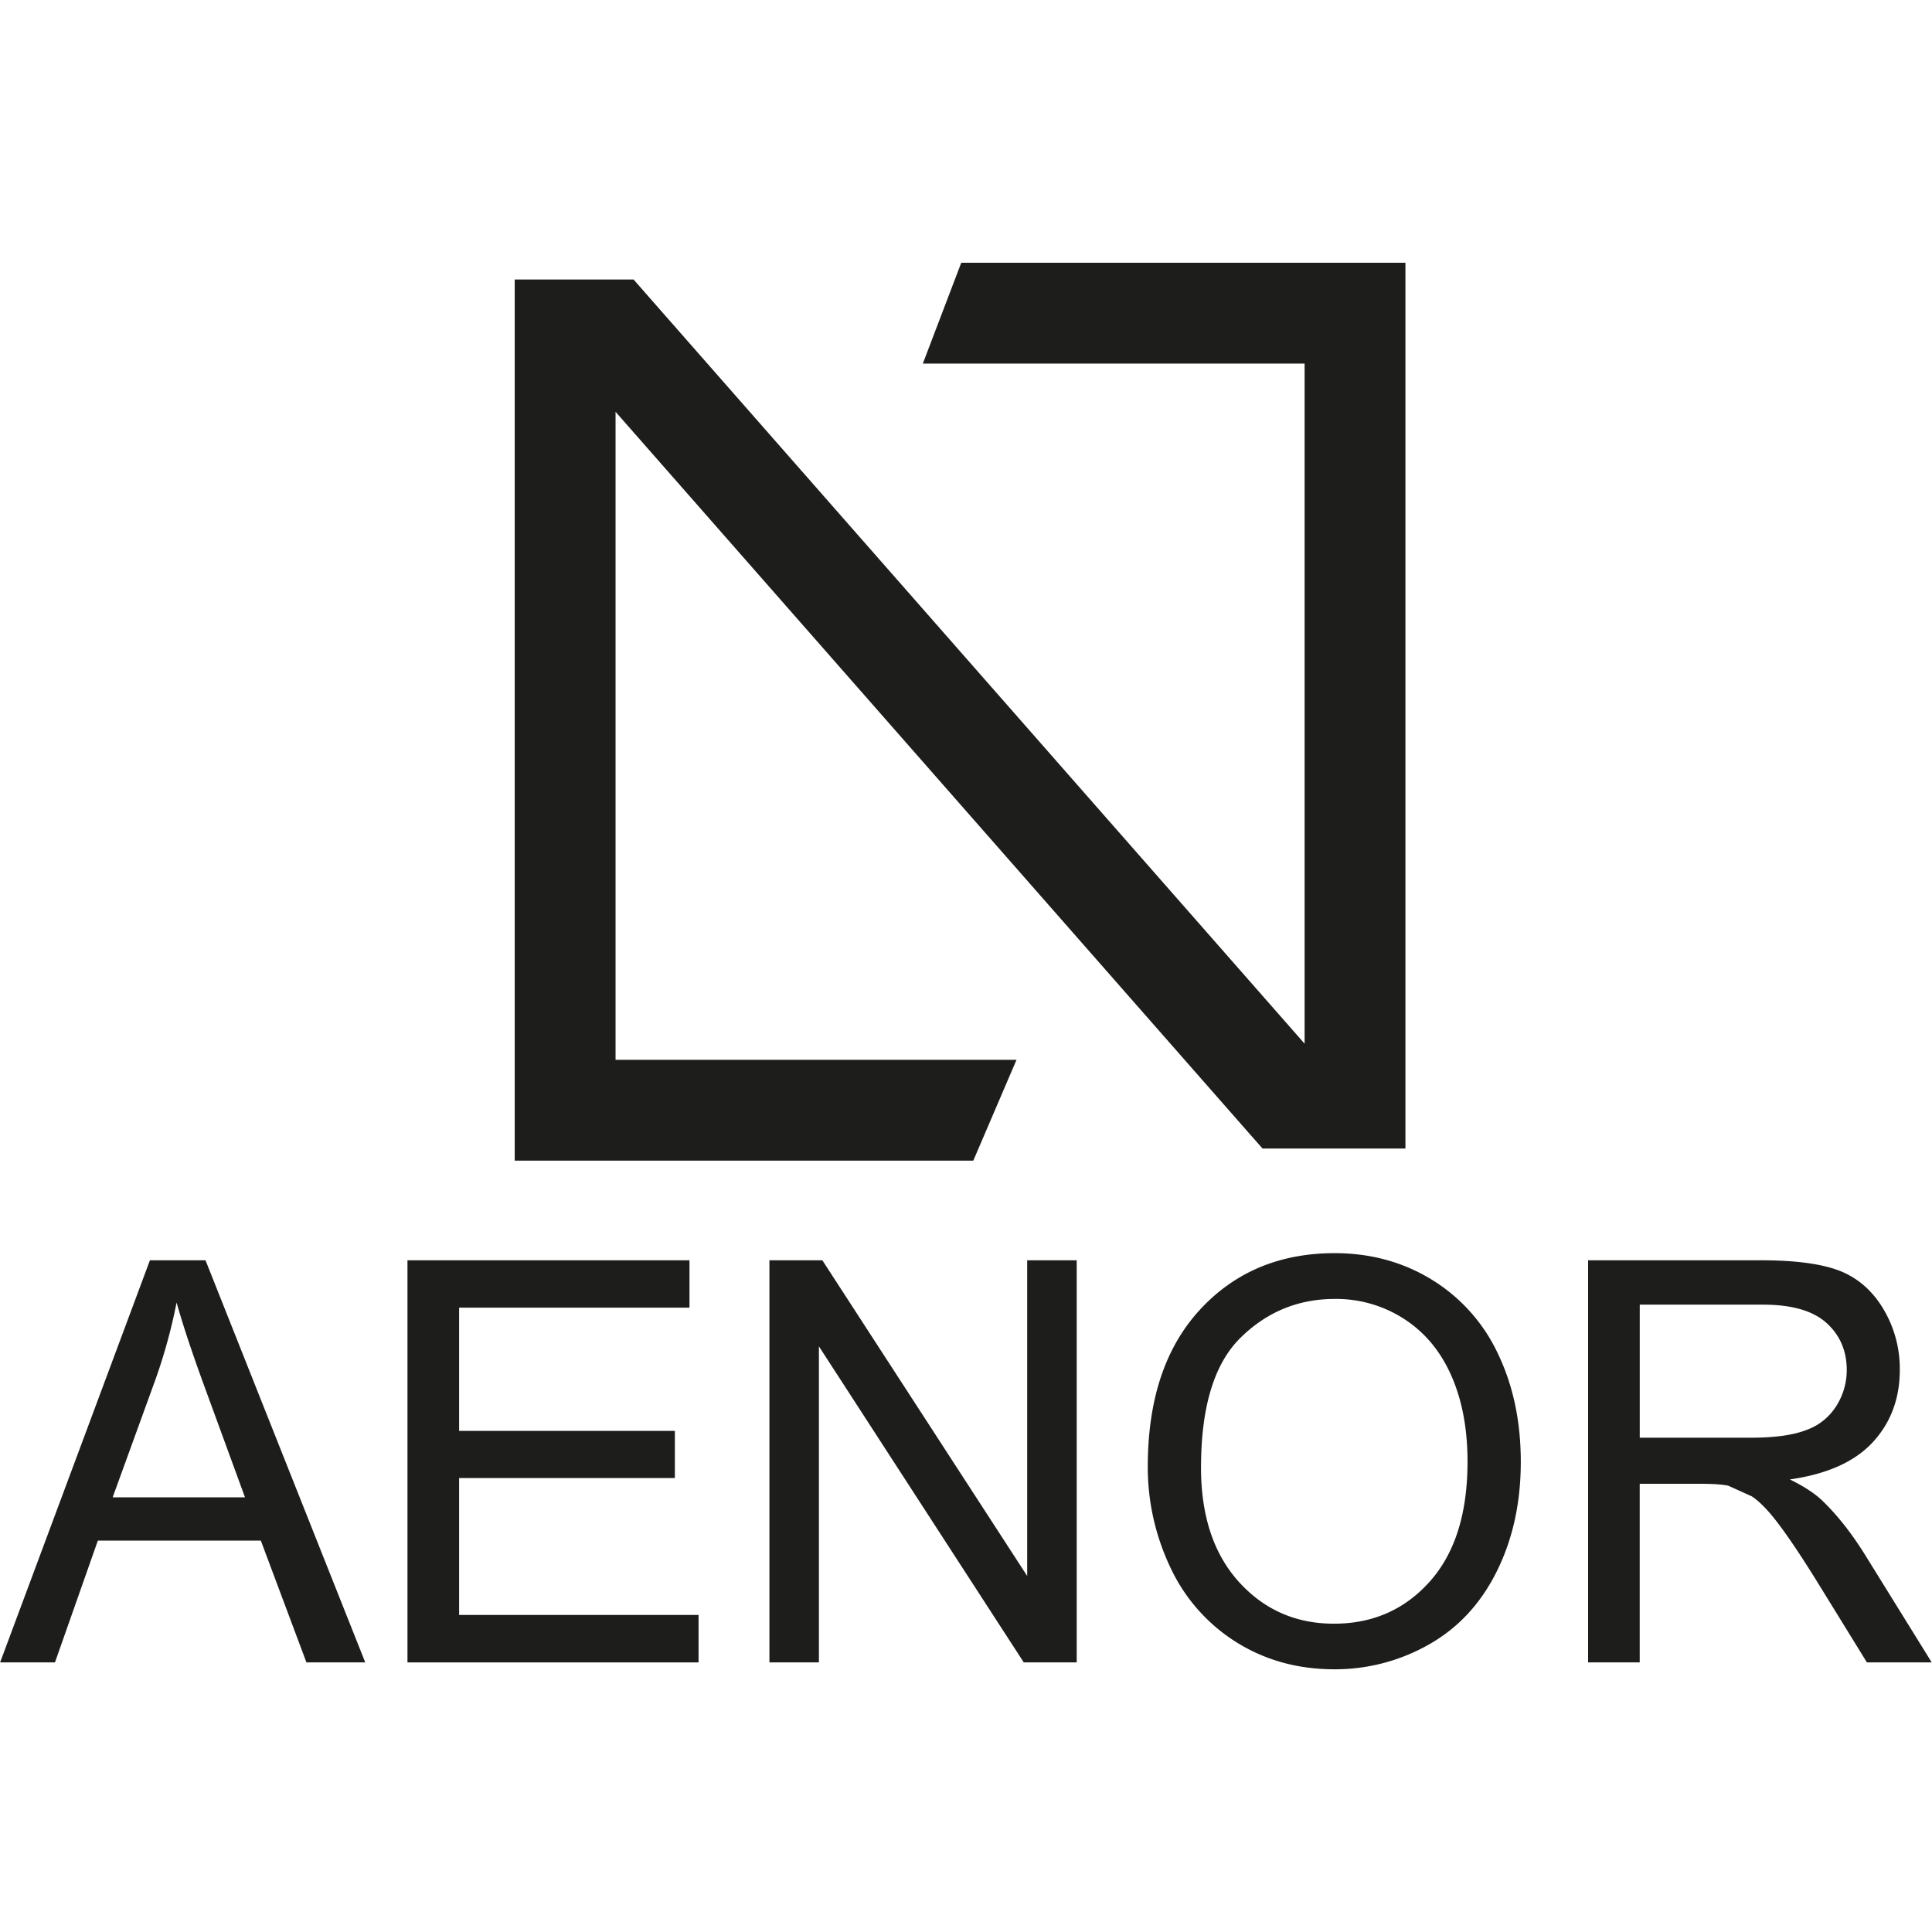 <svg id="Layer_1" data-name="Layer 1" xmlns="http://www.w3.org/2000/svg" viewBox="0 0 1000 1000"><defs><style>.cls-1{fill:#1d1d1b;}</style></defs><title>aenor</title><path class="cls-1" d="M58.32,775H126.8l-21.09-57.65Q96.1,691.05,91.4,674.18a279.46,279.46,0,0,1-10.88,39.71L58.32,775M.06,860.46,77.6,652.32h28.77l82.68,208.14H158.61L135,797.4H50.65l-22.2,63.06Z"/><polyline class="cls-1" points="210.91 860.46 210.91 652.32 356.88 652.32 356.88 676.84 237.64 676.84 237.64 740.62 349.31 740.62 349.31 765.03 237.64 765.03 237.64 835.89 361.57 835.89 361.57 860.46 210.91 860.46"/><polyline class="cls-1" points="398.25 860.46 398.25 652.32 425.64 652.32 531.67 815.73 531.67 652.32 557.3 652.32 557.3 860.46 529.9 860.46 423.87 696.88 423.87 860.46 398.25 860.46"/><path class="cls-1" d="M621.64,759.51q0,37.61,19.6,59.26t49.21,21.65q30.15,0,49.65-21.87t19.49-62q0-25.44-8.34-44.4c-5.52-12.59-13.64-22.43-24.35-29.38a64.63,64.63,0,0,0-36-10.44q-28.41,0-48.82,20.1t-20.43,67.1m-27.56-.44q0-51.86,26.95-81.13t69.7-29.33q28,0,50.42,13.76a89.48,89.48,0,0,1,34.24,38.43q11.76,24.62,11.76,55.84,0,31.65-12.42,56.66t-35.07,37.83a98.31,98.31,0,0,1-49,12.87q-28.5,0-51-14.19a90.9,90.9,0,0,1-34-38.77A121,121,0,0,1,594.08,759.07Z"/><path class="cls-1" d="M848.73,744.16h57.38c12.21,0,21.76-1.27,28.66-3.92a30.25,30.25,0,0,0,15.69-12.48,34.52,34.52,0,0,0,5.41-18.67c0-9.83-3.48-18-10.44-24.3s-17.84-9.5-32.8-9.5h-63.9v68.87M822,860.46V652.32h89.52q26.93,0,41,5.57c9.33,3.76,16.84,10.39,22.42,19.83a60.18,60.18,0,0,1,8.39,31.37c0,14.74-4.64,27.23-13.92,37.33s-23.58,16.57-43,19.33c7.12,3.48,12.48,7,16.12,10.33,7.85,7.4,15.19,16.62,22.21,27.72l35.12,56.66H966.31l-26.73-43.35q-11.69-18.72-19.28-28.66c-5-6.63-9.55-11.27-13.53-13.92L894.57,769c-3-.66-8-1-14.86-1h-31v92.44Z"/><polyline class="cls-1" points="701.33 136 497.54 136 477.66 188.19 675.26 188.19 675.26 540.21 335.73 153.56 327.94 144.67 266.42 144.67 266.42 600.74 503.78 600.74 526.15 548.55 318.61 548.55 318.61 213.15 645.72 585.66 653.5 594.49 727.45 594.49 727.45 136 701.33 136"/></svg>